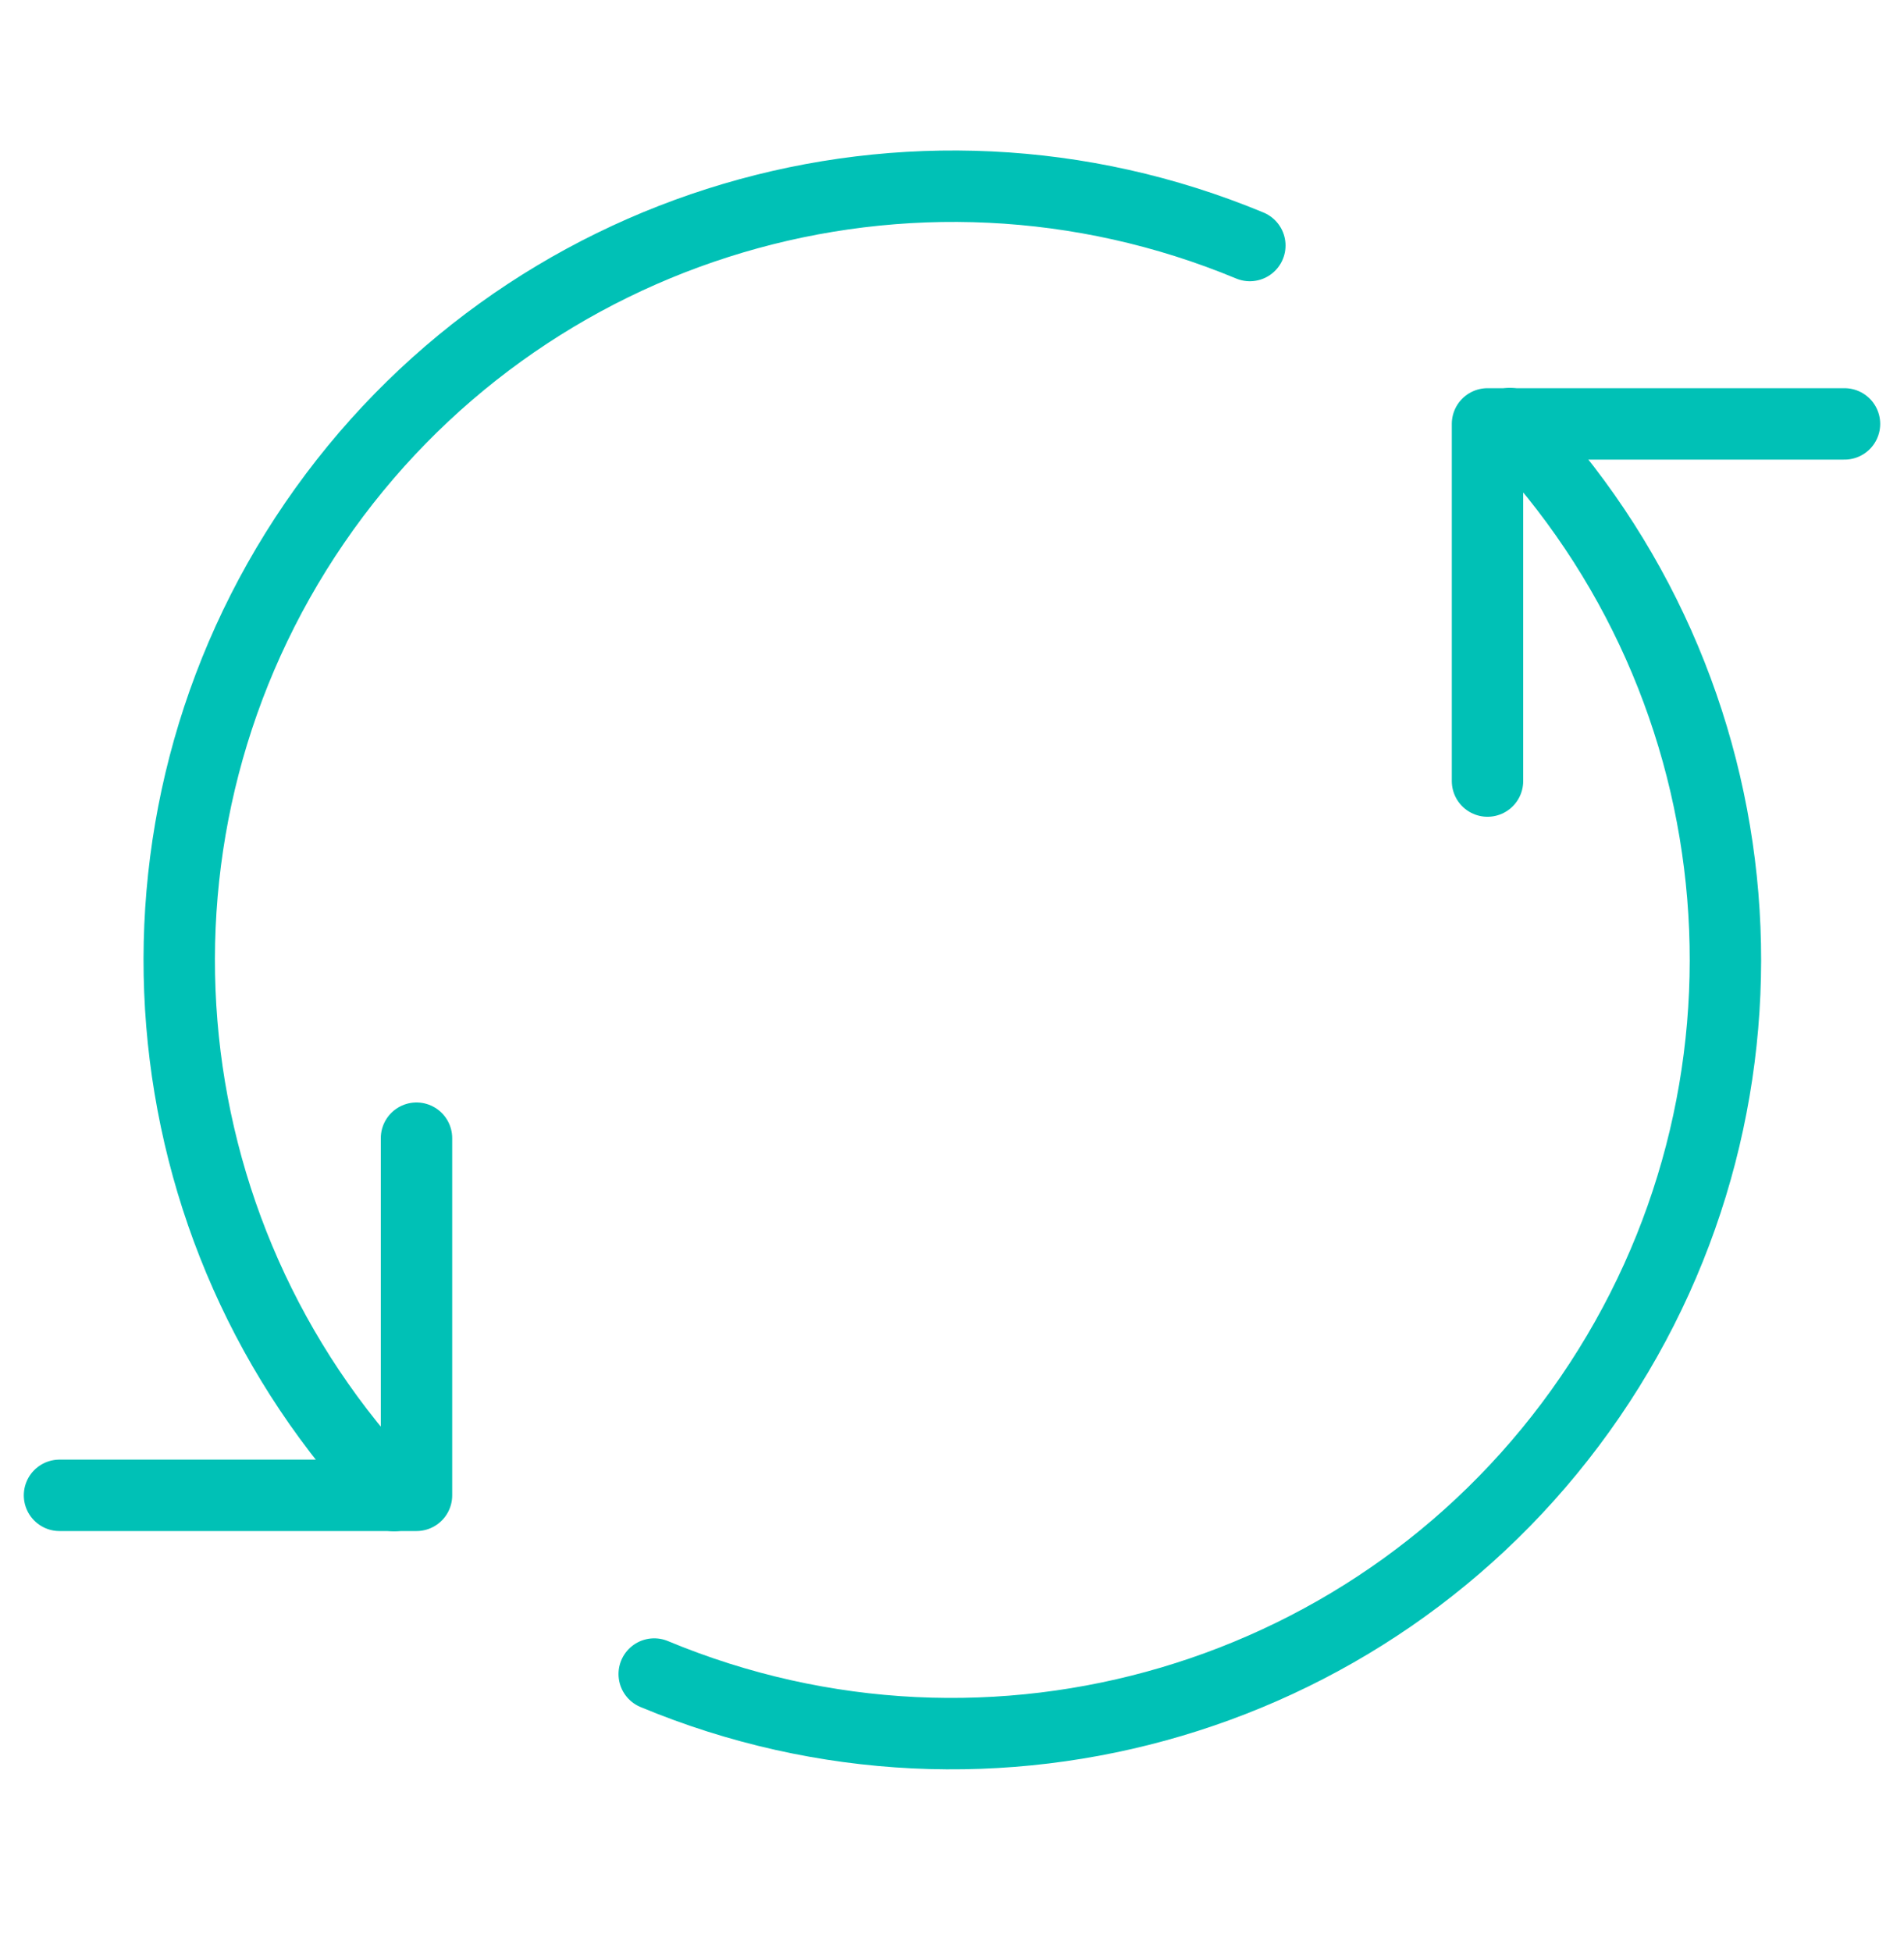 <?xml version="1.0" encoding="UTF-8"?> <svg xmlns="http://www.w3.org/2000/svg" width="40" height="41" viewBox="0 0 40 41" fill="none"><path d="M8.75 23.902V31.402H1.25" stroke="#00C1B6" stroke-width="1.5" stroke-linecap="round" stroke-linejoin="round"></path><path d="M31.25 16.402V8.902H38.75" stroke="#00C1B6" stroke-width="1.5" stroke-linecap="round" stroke-linejoin="round"></path><path d="M31.721 8.896C37.051 14.45 37.755 22.981 33.407 29.333C29.058 35.685 20.85 38.115 13.744 35.155" stroke="#00C1B6" stroke-width="1.5" stroke-linecap="round" stroke-linejoin="round"></path><path d="M8.279 31.407C2.96 25.851 2.263 17.328 6.609 10.982C10.955 4.636 19.154 2.205 26.257 5.156" stroke="#00C1B6" stroke-width="1.5" stroke-linecap="round" stroke-linejoin="round"></path></svg> 